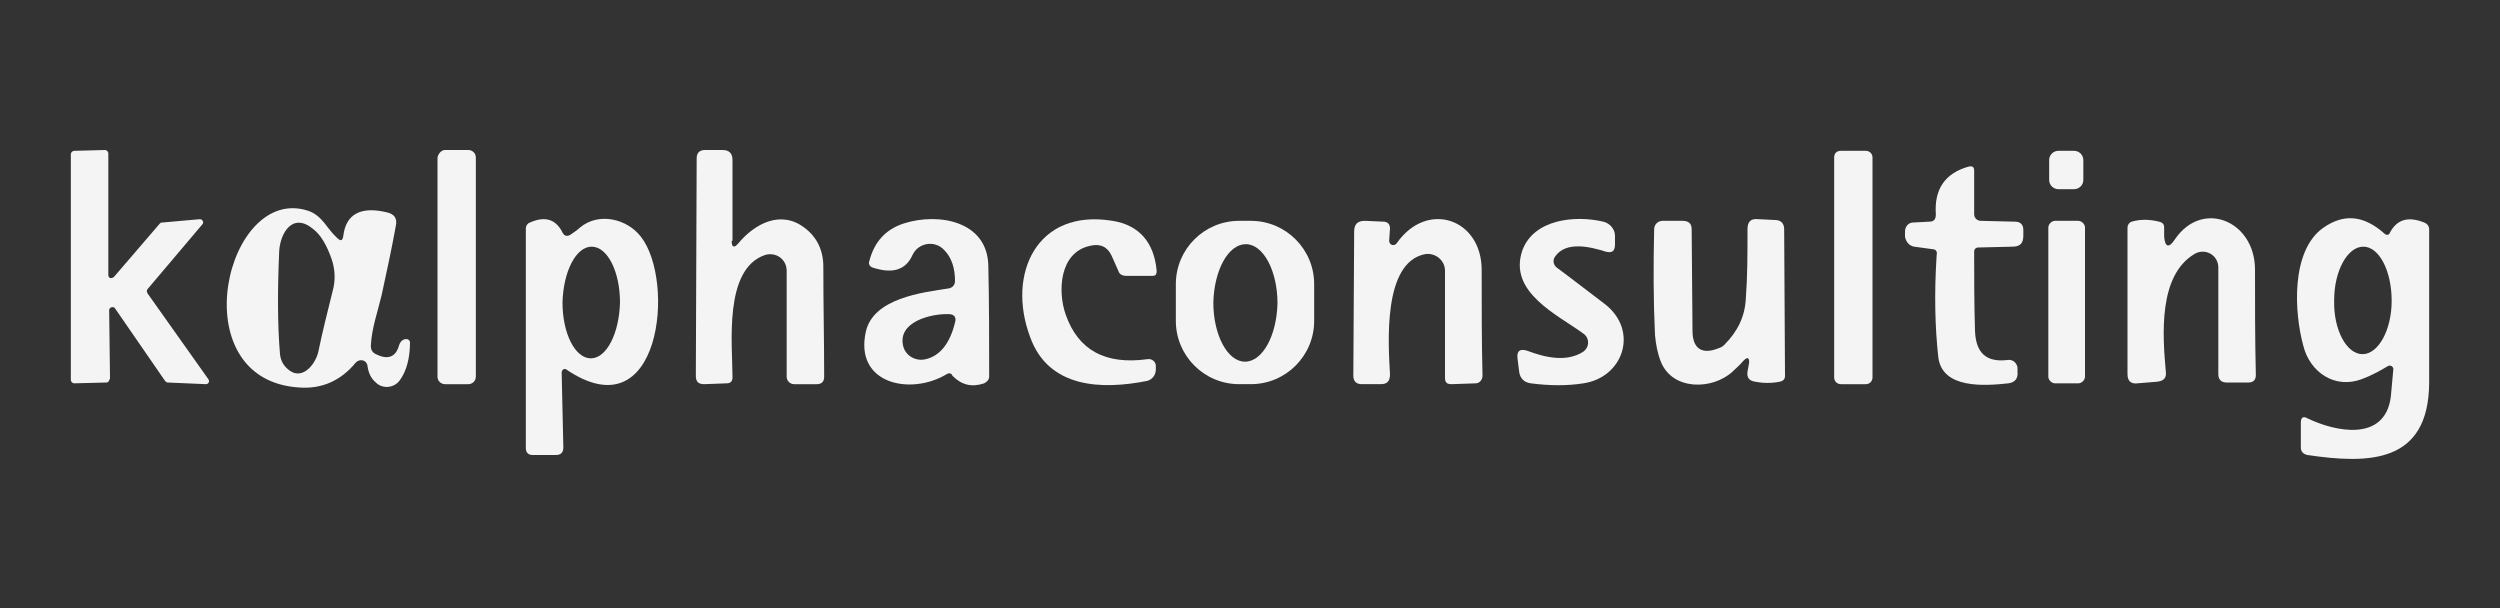 <?xml version="1.0" encoding="UTF-8"?>
<!-- Generator: Adobe Illustrator 26.5.1, SVG Export Plug-In . SVG Version: 6.00 Build 0)  -->
<svg xmlns="http://www.w3.org/2000/svg" xmlns:xlink="http://www.w3.org/1999/xlink" version="1.1" x="0px" y="0px" viewBox="0 0 300 73" style="enable-background:new 0 0 300 73;" xml:space="preserve">
<rect x="0" y="0" width="300" height="73" fill="#333333" stroke="none"/>
<style type="text/css">
	.st0{fill:#F4F4F4;}
</style>
<g id="Camada_2">
</g>
<g id="Camada_3">
	<g>
		<path class="st0" d="M12.8,45.9L8.9,46c-0.2,0-0.4-0.2-0.4-0.4l0-27.1c0-0.2,0.2-0.4,0.4-0.4l3.7-0.1c0.2,0,0.4,0.2,0.4,0.4    l0,14.6c0,0.4,0.4,0.5,0.7,0.2l5.5-6.4c0.1-0.1,0.2-0.1,0.3-0.1l4.5-0.4c0.3,0,0.5,0.4,0.3,0.6l-6.6,7.8c-0.1,0.1-0.1,0.3,0,0.5    L25,45.5c0.2,0.3,0,0.6-0.3,0.6l-4.6-0.2c-0.1,0-0.2-0.1-0.3-0.2l-6-8.7c-0.2-0.3-0.7-0.1-0.7,0.2l0.1,8.2    C13.1,45.7,13,45.9,12.8,45.9z"></path>
		<path class="st0" d="M53.4,18h2.8c0.5,0,0.9,0.4,0.9,0.9v26.3c0,0.5-0.4,0.9-0.9,0.9h-2.8c-0.5,0-0.9-0.4-0.9-0.9V18.9    C52.6,18.4,53,18,53.4,18z"></path>
		<path class="st0" d="M87.8,28.9c0,0.8,0.3,0.9,0.8,0.3c2-2.4,5.1-4,7.9-1.9c1.5,1.1,2.3,2.7,2.3,4.7c0,4.6,0.1,9,0.1,13.2    c0,0.6-0.3,0.9-0.9,0.9l-2.7,0c-0.5,0-0.9-0.4-0.9-0.9l0-12.7c0-1.4-1.3-2.3-2.6-1.9c-5,1.7-3.9,10.8-3.9,14.7    c0,0.4-0.2,0.7-0.7,0.7l-2.7,0.1c-0.7,0-1-0.3-1-1l0.1-26.1c0-0.6,0.3-1,1-1l2.1,0c0.8,0,1.2,0.4,1.2,1.2V28.9z"></path>
		<path class="st0" d="M220.9,18.1l3,0c0.4,0,0.8,0.3,0.8,0.8l0,26.4c0,0.4-0.3,0.8-0.8,0.8l-3,0c-0.4,0-0.8-0.3-0.8-0.8l0-26.4    C220.1,18.4,220.4,18.1,220.9,18.1z"></path>
		<path class="st0" d="M247,18.1l1.9,0c0.6,0,1.1,0.5,1.1,1.1l0,2.4c0,0.6-0.5,1.1-1.1,1.1l-1.9,0c-0.6,0-1.1-0.5-1.1-1.1l0-2.4    C245.9,18.6,246.4,18.1,247,18.1z"></path>
		<path class="st0" d="M231.9,29.9l-2.2-0.3c-0.6-0.1-1-0.6-1.1-1.2l0-0.6c0-0.6,0.4-1.1,1-1.1l1.9-0.1c0.6,0,0.8-0.3,0.8-0.9    c-0.2-3,1.1-4.9,3.9-5.7c0.5-0.1,0.7,0,0.7,0.5l0,5.2c0,0.5,0.4,0.8,0.8,0.8l4.1,0.1c0.7,0,1,0.4,1,1l0,0.7c0,0.9-0.4,1.3-1.3,1.3    l-4.1,0.1c-0.3,0-0.5,0.2-0.5,0.5c0,3.1,0,6.2,0.1,9.5c0.1,2.7,1.4,3.8,3.9,3.5c0.6-0.1,1.1,0.3,1.2,0.9l0,0.5    c0.1,0.8-0.3,1.3-1.1,1.4c-2.8,0.3-7.9,0.7-8.4-3.1c-0.4-3.6-0.5-7.7-0.2-12.3C232.5,30.2,232.3,29.9,231.9,29.9z"></path>
		<path class="st0" d="M41.2,28.3c0.3-2.6,2.1-3.6,5.3-2.8c0.8,0.2,1.2,0.7,1,1.6c-0.5,2.8-1.1,5.5-1.7,8.3c-0.5,2.1-1.2,4-1.3,6.1    c0,0.5,0.2,0.8,0.6,1c1.4,0.7,2.4,0.4,2.8-1.1c0.1-0.3,0.3-0.6,0.7-0.7c0.1,0,0.2,0,0.3,0c0.2,0.1,0.3,0.2,0.3,0.4    c0,1.8-0.4,3.4-1.2,4.5c-0.7,1-2.1,1.1-2.9,0.3c-0.6-0.5-0.9-1.2-1-2c-0.1-0.7-0.9-0.9-1.4-0.4c-1.8,2.2-4.1,3.2-6.8,3    C21.6,45.6,27.1,22,37,25.3c1.7,0.6,2.2,2.1,3.4,3.2C40.9,29,41.1,28.9,41.2,28.3z M38.2,42.2c0.5-2.4,1.1-4.8,1.7-7.2    c0.4-1.4,0.3-2.7-0.1-3.9c-0.6-1.7-1.3-2.9-2.2-3.6c-2.5-2.1-4,0.5-4.1,2.7c-0.2,4.7-0.2,8.8,0.1,12.3c0.1,0.9,0.5,1.5,1.2,2    C36.4,45.6,37.9,43.6,38.2,42.2z"></path>
		<path class="st0" d="M113.6,44.9c-4.3,2.6-11.1,1.2-9.7-5.1c0.9-4,6.7-4.7,10-5.2c0.4-0.1,0.7-0.4,0.7-0.9c0-1.5-0.4-2.8-1.3-3.7    c-1.1-1.2-3.1-0.9-3.8,0.6c-0.8,1.8-2.4,2.3-4.8,1.5c-0.3-0.1-0.5-0.4-0.4-0.7c0.6-2.4,2-3.9,4.2-4.6c4.1-1.3,10-0.3,10.1,5.1    c0.1,4.5,0.1,9,0.1,13.3c0,0.3-0.2,0.6-0.6,0.8c-1.5,0.5-2.7,0.2-3.8-0.9C114.2,44.8,113.9,44.7,113.6,44.9z M114.6,38.7    c0.2-0.6-0.1-1-0.7-1c-2.1-0.1-6.3,0.9-5.5,3.9c0.3,1.1,1.5,1.8,2.7,1.5C112.8,42.7,114,41.2,114.6,38.7z"></path>
		<path class="st0" d="M130.8,29.5c-3.7,0.8-3.9,5.5-2.9,8.3c1.5,4.2,4.7,6,9.8,5.3c0.5-0.1,1,0.3,1,0.8l0,0.4c0,0.7-0.4,1.2-1,1.4    c-5.5,1.1-11.9,0.9-14.1-5.3c-2.8-7.5,0.8-15.4,9.9-13.9c3.2,0.5,5,2.6,5.3,6c0,0.4-0.1,0.6-0.5,0.6l-3.2,0    c-0.4,0-0.8-0.2-0.9-0.6l-0.8-1.8C132.9,29.6,132,29.2,130.8,29.5z"></path>
		<path class="st0" d="M67.4,44.7l0.2,9c0,0.6-0.3,0.9-0.9,0.9l-2.8,0c-0.5,0-0.8-0.3-0.8-0.8l0-26.4c0-0.3,0.2-0.6,0.5-0.7    c1.8-0.8,3.1-0.4,3.9,1.2c0.2,0.4,0.5,0.5,0.9,0.3c0.4-0.3,0.8-0.5,1.2-0.9c2.3-1.9,5.7-1,7.3,1.1c4.2,5.3,2.4,23.7-9,15.9    C67.7,44.2,67.4,44.4,67.4,44.7z M70.9,43c1.9,0,3.4-3,3.5-6.7c0-3.7-1.5-6.7-3.4-6.7c-1.9,0-3.4,3-3.5,6.7C67.5,40,69,43,70.9,43    z"></path>
		<path class="st0" d="M157.7,38.5c0,4.2-3.4,7.6-7.6,7.6h-1.4c-4.2,0-7.6-3.4-7.6-7.6v-4.4c0-4.2,3.4-7.6,7.6-7.6h1.4    c4.2,0,7.6,3.4,7.6,7.6V38.5z M149.4,43.4c2.1,0,3.8-3.1,3.9-7c0-3.9-1.7-7.1-3.8-7.1c-2.1,0-3.8,3.1-3.9,7    C145.6,40.2,147.3,43.4,149.4,43.4z"></path>
		<path class="st0" d="M166.7,28.9c0,0.5,0.6,0.7,0.9,0.3c3.6-5.2,10.2-3,10.2,3.2c0,4.4,0,8.6,0.1,12.7c0,0.5-0.4,0.9-0.8,0.9    l-2.9,0.1c-0.6,0-0.8-0.2-0.8-0.8l0-12.8c0-1.3-1.2-2.2-2.4-2c-5.1,1-4.4,10.8-4.2,14.4c0,0.8-0.3,1.2-1.1,1.2l-2.3,0    c-0.7,0-1-0.4-1-1l0.1-17.3c0-0.9,0.4-1.3,1.3-1.3l2.2,0.1c0.5,0,0.8,0.3,0.8,0.8L166.7,28.9z"></path>
		<path class="st0" d="M186.6,30.8c-0.3,0.4-0.2,1,0.2,1.3c1.9,1.4,3.8,2.9,5.8,4.4c4.1,3.2,2.2,8.8-2.6,9.5c-1.9,0.3-4,0.3-6.3,0    c-0.8-0.1-1.3-0.6-1.4-1.4l-0.2-1.6c-0.1-0.9,0.3-1.2,1.2-0.9c2.1,0.8,4.7,1.4,6.7,0.1c0.7-0.5,0.8-1.5,0.1-2.1    c-3.1-2.3-9.2-5-7.4-10.1c1.4-3.7,6.3-4.2,9.7-3.4c0.8,0.2,1.4,0.9,1.4,1.7l0,1c0,0.8-0.3,1.1-1.1,0.9    C190.8,29.6,187.9,28.9,186.6,30.8z"></path>
		<path class="st0" d="M209.2,43.3c-0.4,0.5-0.9,0.9-1.3,1.3c-2.4,2.2-7.2,2.3-8.6-1.2c-0.4-1-0.6-2.1-0.7-3.2    c-0.2-4.2-0.2-8.4-0.1-12.7c0-0.6,0.5-1,1-1l2.4,0c0.7,0,1.1,0.3,1.1,1l0.1,12.2c0,2.1,1.1,2.9,3.1,2.1c0.3-0.1,0.5-0.2,0.7-0.4    c1.6-1.6,2.5-3.4,2.6-5.6c0.2-2.6,0.2-5.4,0.2-8.3c0-0.9,0.4-1.3,1.3-1.2l2,0.1c0.7,0,1.1,0.4,1.1,1.1l0.1,17.6    c0,0.4-0.2,0.6-0.6,0.7c-1,0.2-2,0.2-3,0c-0.7-0.1-1-0.5-0.9-1.2l0.2-1.1C209.9,42.9,209.7,42.8,209.2,43.3z"></path>
		<path class="st0" d="M246.6,26.5h2.8c0.4,0,0.8,0.4,0.8,0.8v17.9c0,0.4-0.4,0.8-0.8,0.8h-2.8c-0.4,0-0.8-0.4-0.8-0.8V27.3    C245.8,26.9,246.2,26.5,246.6,26.5z"></path>
		<path class="st0" d="M259.7,28.4c0.1,1.3,0.6,1.4,1.3,0.3c3.3-4.8,9.5-2.2,9.6,3.5c0,4.2,0,8.5,0.1,12.8c0,0.6-0.3,0.9-0.9,0.9    h-2.6c-0.7,0-1-0.4-1-1l0-12.8c0-1.5-1.6-2.4-2.9-1.6c-4.3,2.6-3.8,9.7-3.4,14.1c0.1,0.8-0.3,1.1-1,1.2l-2.4,0.2    c-0.8,0.1-1.2-0.3-1.2-1.1l0-17.6c0-0.3,0.2-0.6,0.5-0.7c1-0.3,2.1-0.3,3.3,0c0.4,0.1,0.6,0.3,0.6,0.7L259.7,28.4z"></path>
		<path class="st0" d="M287.2,44.3c0-0.3-0.3-0.5-0.6-0.4c-1,0.6-2.1,1.2-3.2,1.6c-3.2,1.2-6.2-0.8-7-4c-1.1-4-1.5-11.3,2.3-14.1    c2.5-1.8,4.9-1.6,7.4,0.6c0.3,0.3,0.6,0.2,0.7-0.1c0.8-1.5,2.1-2,4.1-1.2c0.3,0.1,0.6,0.4,0.6,0.8c0,6.7,0,12.8,0,18.5    c-0.1,9.6-7.2,9.7-14.6,8.6c-0.5-0.1-0.8-0.4-0.8-0.9l0-3c0-0.6,0.3-0.8,0.8-0.5c3.3,1.6,9.3,2.9,10-2.6    C287,46.5,287.1,45.4,287.2,44.3z M283.5,42.5c1.9,0,3.5-2.9,3.5-6.4c0-3.6-1.5-6.5-3.4-6.5c-1.9,0-3.5,2.9-3.5,6.4    C280,39.6,281.6,42.5,283.5,42.5z"></path>
	</g>
</g>
</svg>
